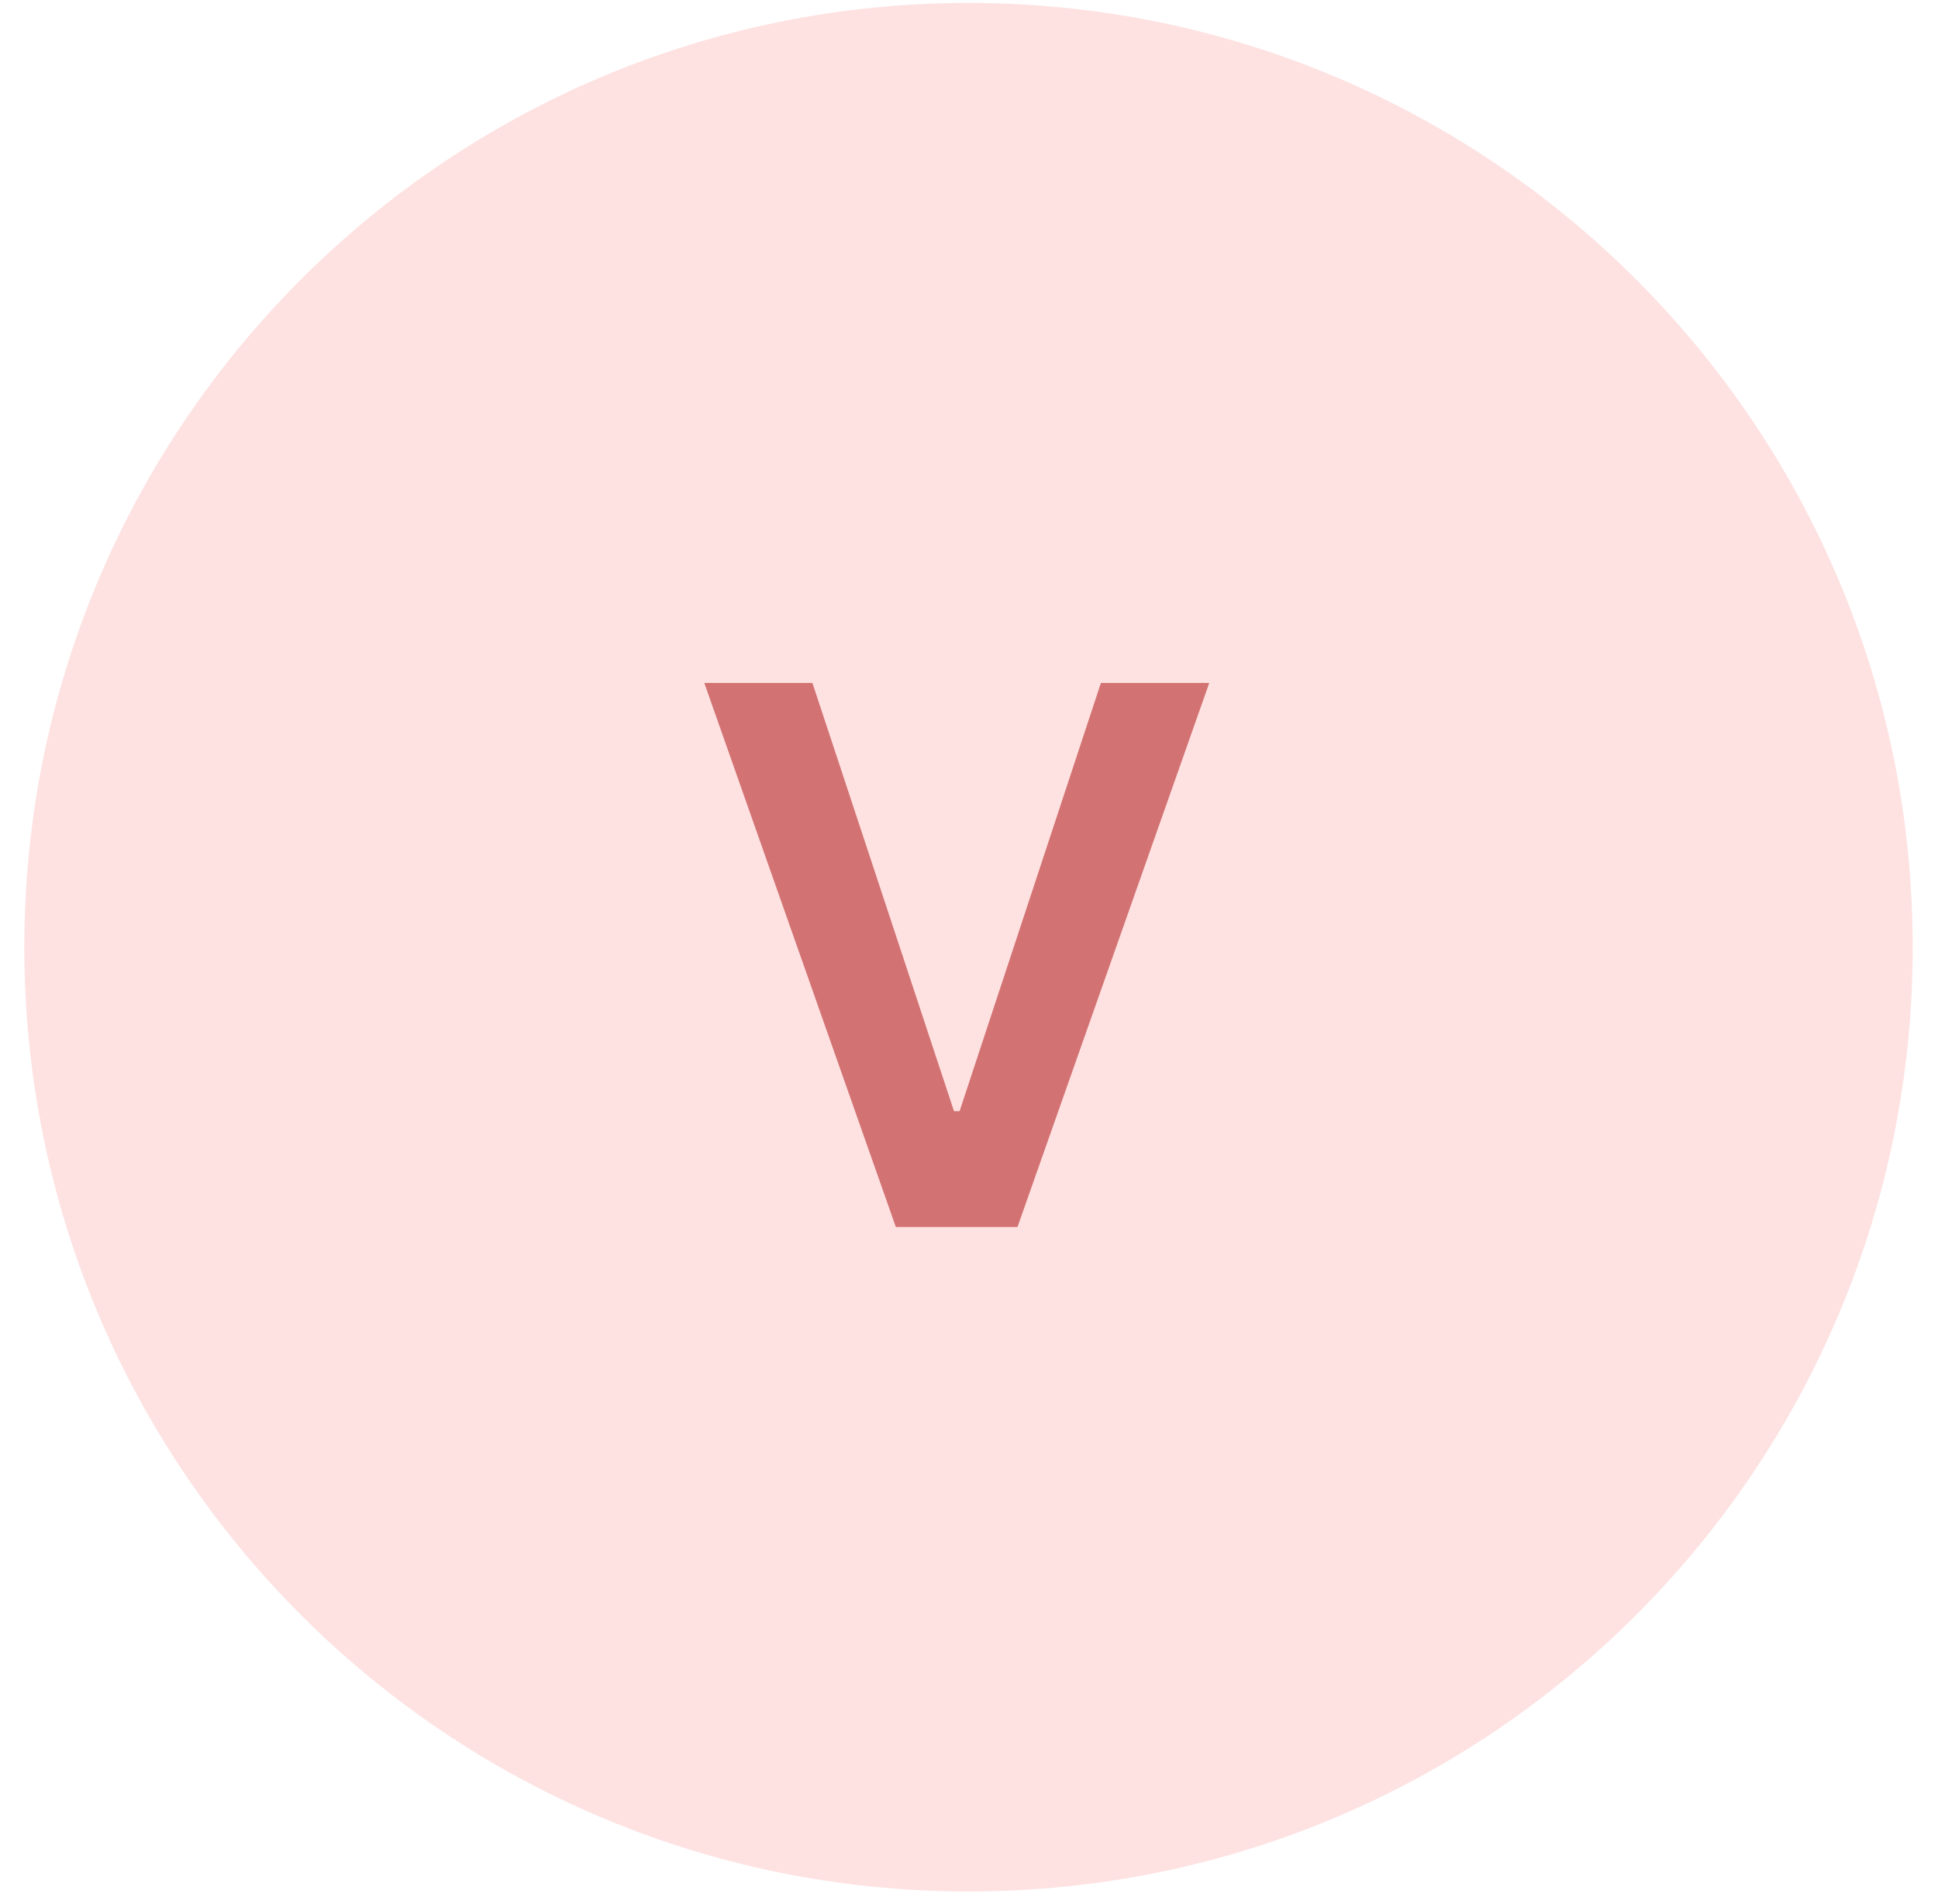 <?xml version="1.0" encoding="UTF-8"?>
<svg xmlns="http://www.w3.org/2000/svg" width="57" height="56" viewBox="0 0 57 56" fill="none">
  <path d="M0.715 27.857C0.715 12.52 13.149 0.086 28.486 0.086V0.086C43.824 0.086 56.257 12.52 56.257 27.857V27.857C56.257 43.195 43.824 55.629 28.486 55.629V55.629C13.149 55.629 0.715 43.195 0.715 27.857V27.857Z" fill="#FEE2E2"></path>
  <path d="M23.895 20.086L28.059 32.68H28.223L32.379 20.086H35.566L29.926 36.086H26.348L20.715 20.086H23.895Z" fill="#D37272"></path>
</svg>
